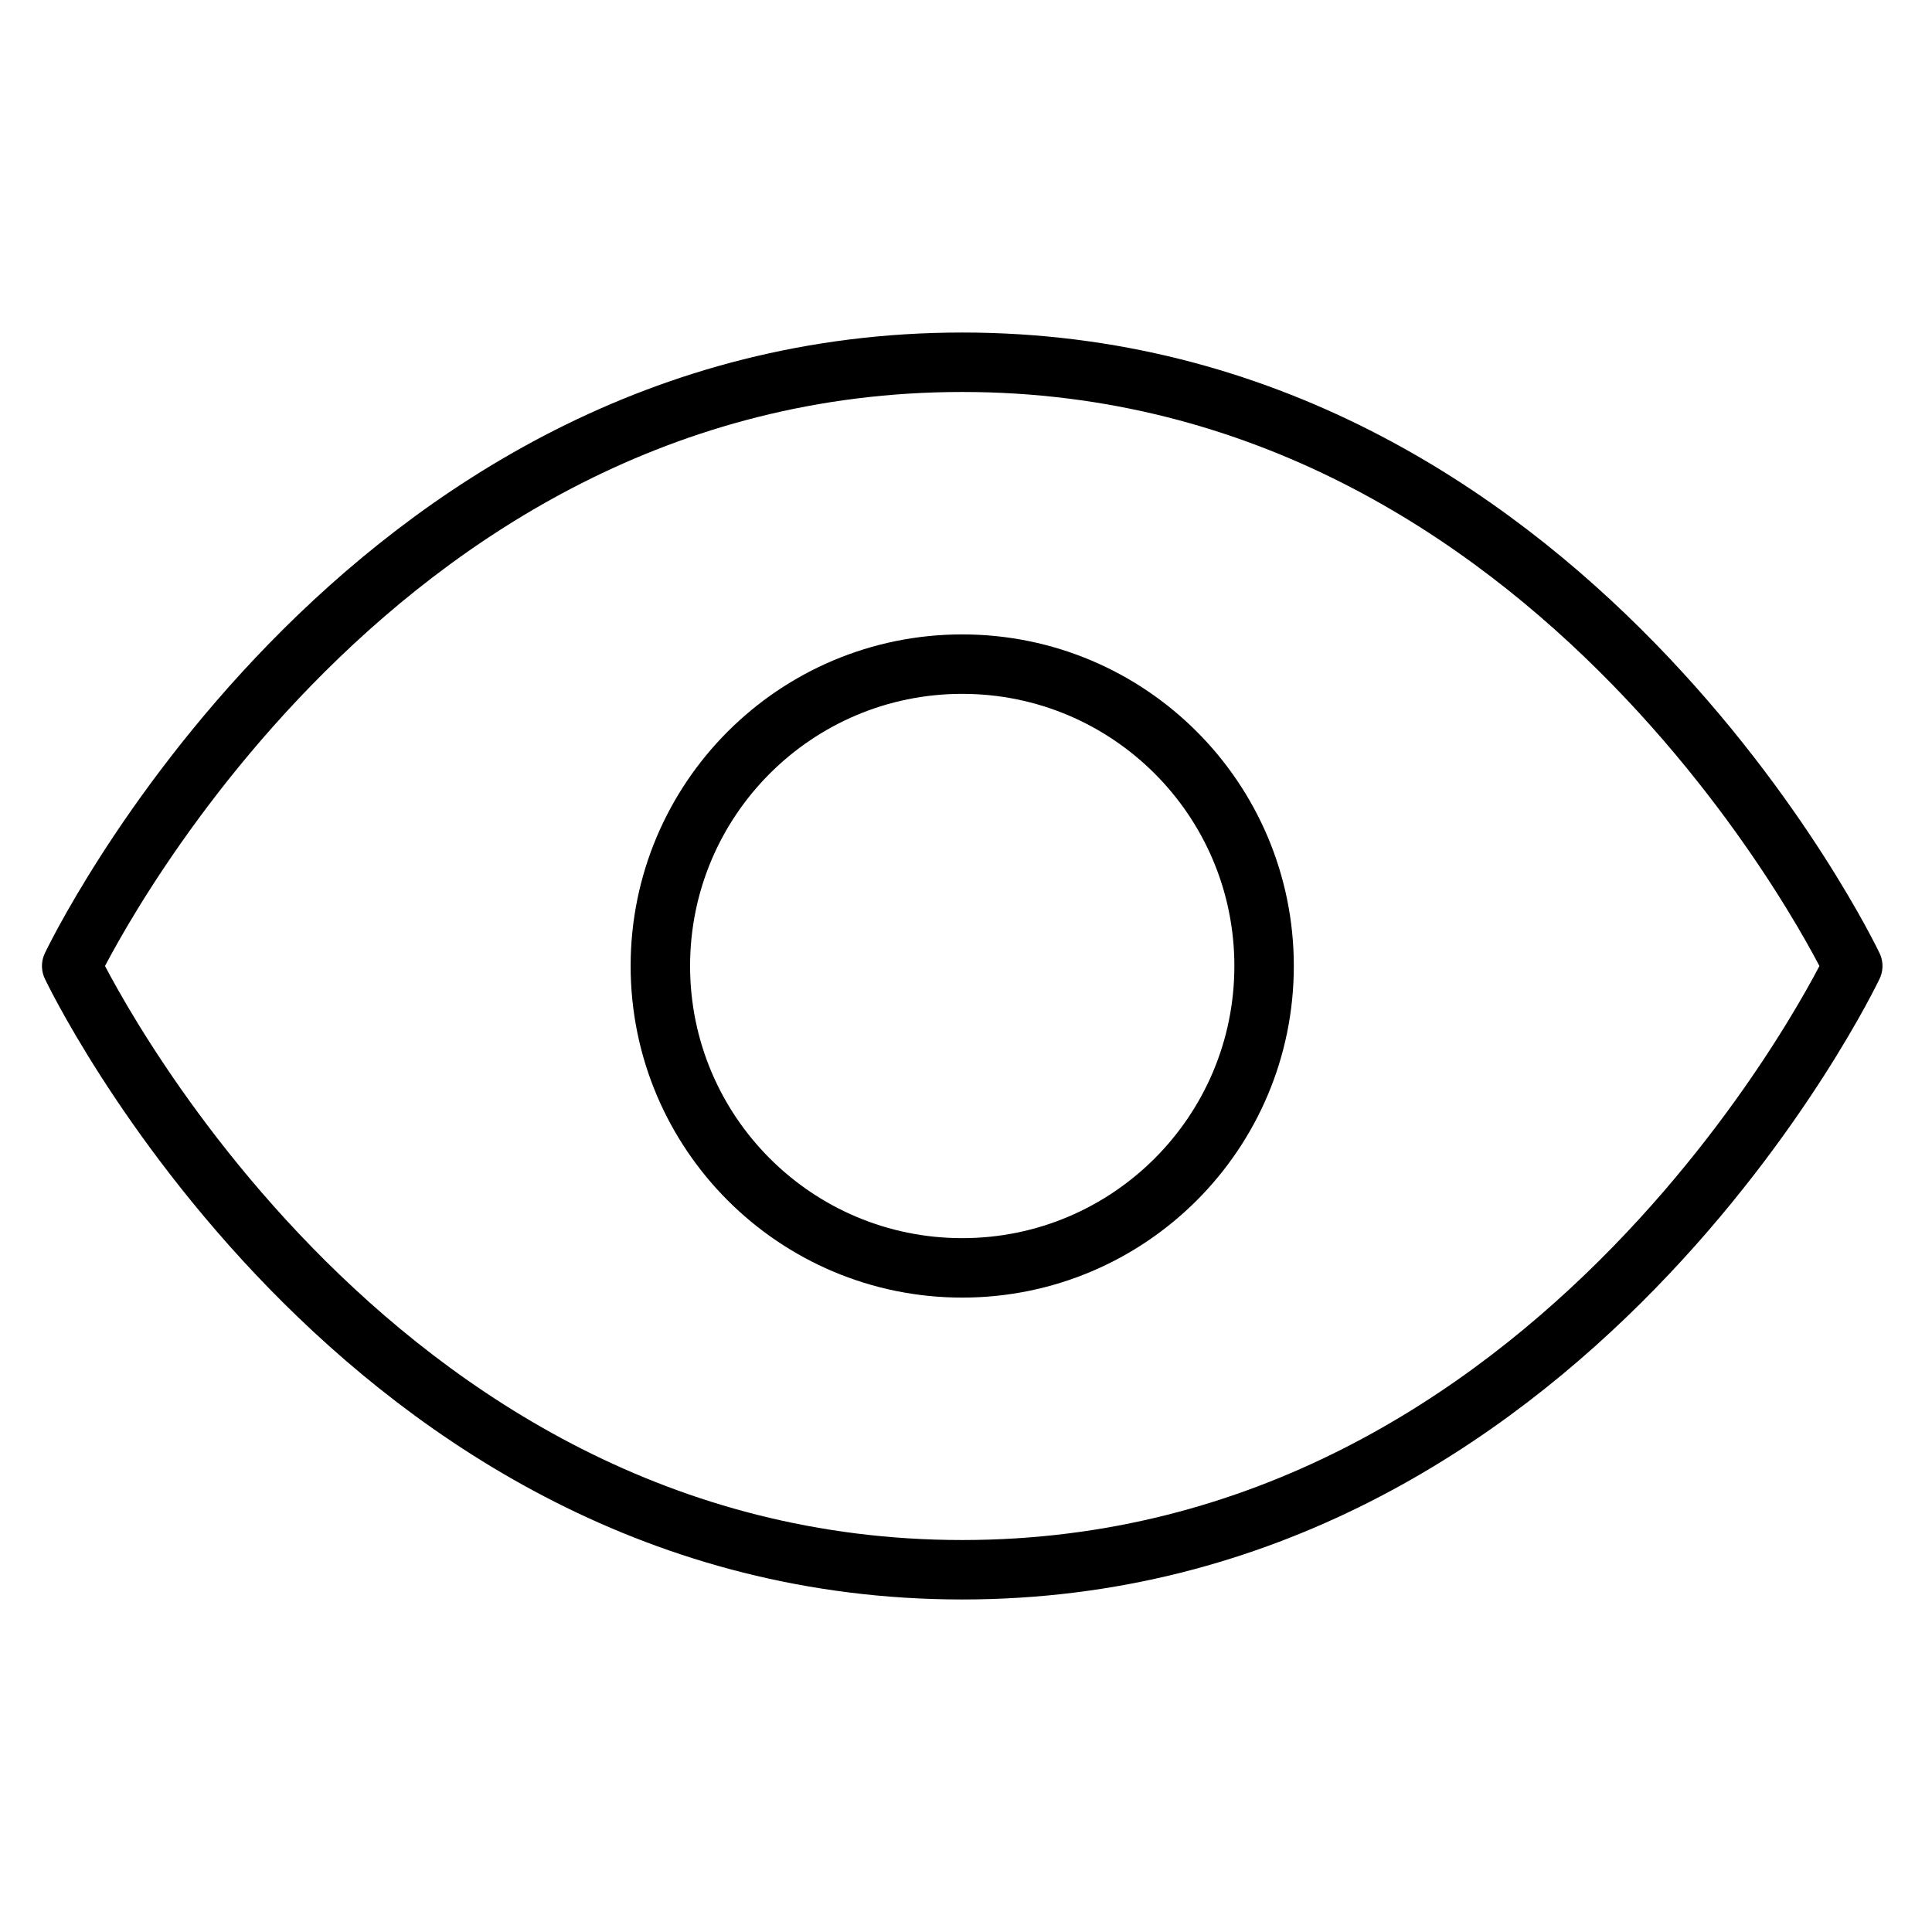 <svg width="130" height="130" viewBox="0 0 130 130" fill="none" xmlns="http://www.w3.org/2000/svg">
<g clip-path="url(#clip0_16388_39341)">
<mask id="mask0_16388_39341" style="mask-type:luminance" maskUnits="userSpaceOnUse" x="0" y="0" width="130" height="130">
<path d="M130 0H0V130H130V0Z" fill="white"/>
</mask>
<g mask="url(#mask0_16388_39341)">
<mask id="mask1_16388_39341" style="mask-type:luminance" maskUnits="userSpaceOnUse" x="0" y="0" width="130" height="130">
<path d="M128 128V2H2V128H128Z" fill="white" stroke="white" stroke-width="4"/>
</mask>
<g mask="url(#mask1_16388_39341)">
<path d="M124.668 65C124.668 65 105.371 105.625 64.746 105.625C24.121 105.625 4.824 65 4.824 65C4.824 65 24.121 24.375 64.746 24.375C105.371 24.375 124.668 65 124.668 65Z" stroke="black" stroke-width="4" stroke-miterlimit="10" stroke-linecap="round" stroke-linejoin="round"/>
<path d="M85.058 65C85.058 53.782 75.964 44.688 64.746 44.688C53.528 44.688 44.434 53.782 44.434 65C44.434 76.218 53.528 85.312 64.746 85.312C75.964 85.312 85.058 76.218 85.058 65Z" stroke="black" stroke-width="4" stroke-miterlimit="10" stroke-linecap="round" stroke-linejoin="round"/>
</g>
</g>
</g>
<defs>
<clipPath id="clip0_16388_39341">
<rect width="130" height="130" fill="white"/>
</clipPath>
</defs>
</svg>
